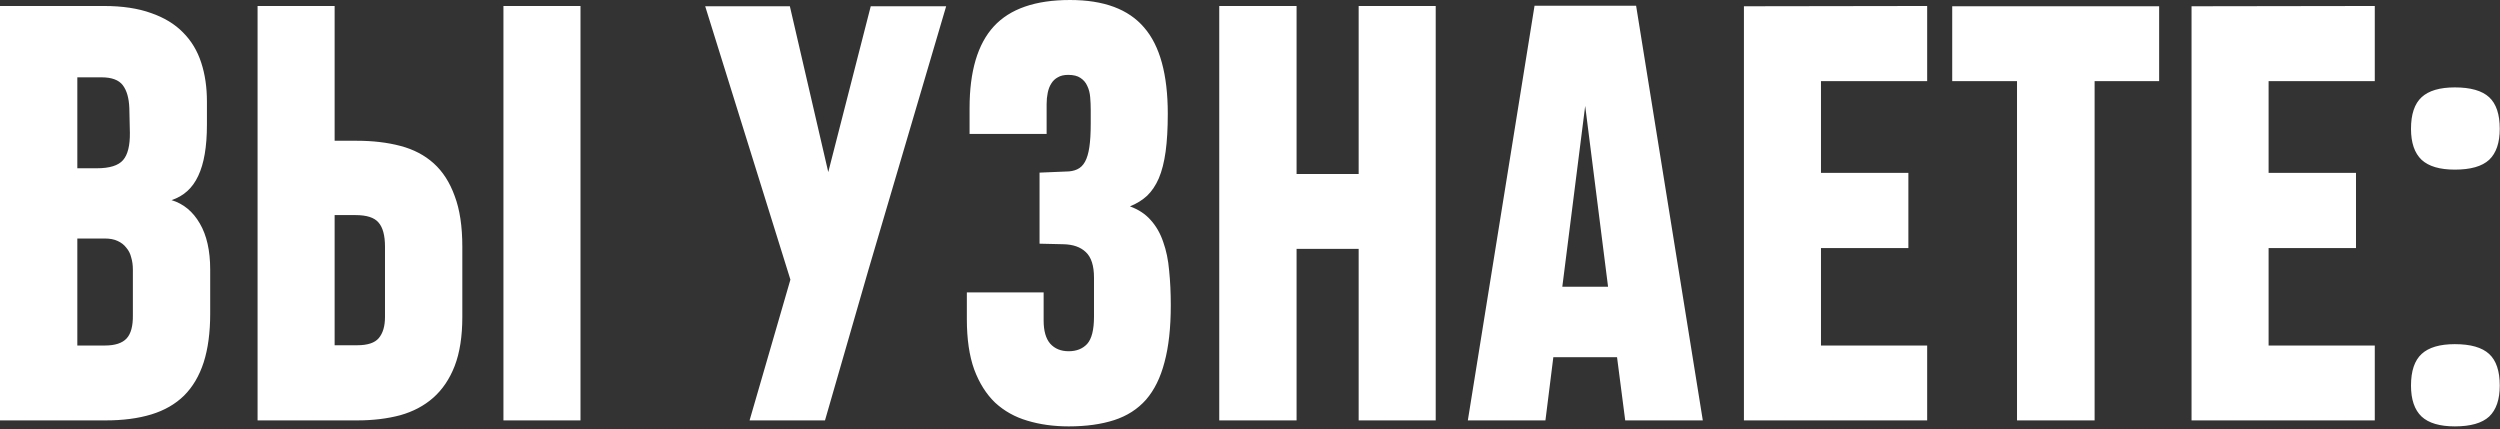 <?xml version="1.0" encoding="UTF-8"?> <svg xmlns="http://www.w3.org/2000/svg" width="437" height="75" viewBox="0 0 437 75" fill="none"><rect x="0" y="0" width="437" height="75" fill="#333333" stroke="none"/><path d="M23.226 47.118C23.226 46.356 23.131 45.658 22.94 45.024C22.782 44.357 22.496 43.786 22.084 43.31C21.703 42.803 21.195 42.406 20.561 42.12C19.958 41.835 19.212 41.692 18.324 41.692H13.517V60.396H18.324C20.1 60.396 21.37 59.984 22.131 59.159C22.893 58.334 23.257 56.97 23.226 55.066V47.118ZM22.607 18.895C22.544 17.149 22.163 15.817 21.465 14.897C20.767 13.977 19.529 13.517 17.752 13.517H13.517V29.413H16.943C19.164 29.413 20.687 28.937 21.512 27.985C22.337 27.033 22.734 25.431 22.702 23.178L22.607 18.895ZM36.742 54.828C36.742 58.128 36.362 60.968 35.6 63.347C34.839 65.695 33.696 67.631 32.173 69.154C30.65 70.645 28.747 71.74 26.462 72.438C24.178 73.136 21.512 73.485 18.466 73.485H-1.7345e-05V1.047H18.181C21.385 1.047 24.13 1.459 26.415 2.284C28.699 3.078 30.555 4.204 31.983 5.664C33.443 7.123 34.505 8.884 35.172 10.947C35.838 12.977 36.171 15.246 36.171 17.752V21.798C36.171 25.637 35.663 28.62 34.648 30.745C33.665 32.871 32.11 34.283 29.984 34.981C32.078 35.616 33.728 36.98 34.934 39.074C36.139 41.137 36.742 43.818 36.742 47.118V54.828ZM80.814 55.399C80.814 58.794 80.37 61.65 79.481 63.966C78.593 66.25 77.34 68.106 75.722 69.534C74.135 70.93 72.216 71.946 69.963 72.58C67.71 73.183 65.203 73.485 62.443 73.485H45.024V1.047H58.493V24.606H62.395C65.188 24.606 67.726 24.907 70.01 25.51C72.295 26.113 74.23 27.128 75.817 28.556C77.403 29.984 78.625 31.888 79.481 34.267C80.37 36.615 80.814 39.566 80.814 43.12V55.399ZM67.297 43.12C67.297 41.153 66.917 39.741 66.155 38.884C65.425 38.027 64.093 37.599 62.157 37.599H58.493V60.349H62.443C64.251 60.349 65.505 59.936 66.203 59.111C66.933 58.255 67.297 57.017 67.297 55.399V43.12ZM88.001 73.485V1.047H101.47V73.485H88.001ZM151.776 47.261L144.209 73.485H131.025L138.164 48.879L123.268 1.095H138.069L144.78 30.079L152.205 1.095H165.388L151.776 47.261ZM204.653 53.352C204.653 57.287 204.288 60.603 203.558 63.3C202.86 65.996 201.781 68.186 200.322 69.868C198.862 71.517 197.006 72.707 194.753 73.437C192.501 74.167 189.851 74.532 186.805 74.532C184.172 74.532 181.76 74.198 179.571 73.532C177.413 72.898 175.541 71.851 173.955 70.391C172.4 68.9 171.179 66.964 170.29 64.585C169.434 62.205 169.005 59.27 169.005 55.78V51.116H182.427V56.018C182.427 57.826 182.807 59.175 183.569 60.063C184.362 60.952 185.441 61.396 186.805 61.396C188.17 61.396 189.248 60.968 190.042 60.111C190.835 59.222 191.231 57.636 191.231 55.351V48.545C191.231 46.451 190.756 44.96 189.804 44.072C188.884 43.183 187.567 42.723 185.853 42.691L181.713 42.596V30.174L186.329 29.984C187.091 29.984 187.741 29.857 188.281 29.603C188.852 29.349 189.312 28.905 189.661 28.271C190.01 27.636 190.264 26.779 190.422 25.701C190.581 24.622 190.66 23.257 190.66 21.608V19.275C190.66 18.482 190.629 17.721 190.565 16.991C190.502 16.229 190.327 15.563 190.042 14.992C189.788 14.421 189.391 13.961 188.852 13.612C188.344 13.263 187.63 13.088 186.71 13.088C185.98 13.088 185.377 13.231 184.902 13.517C184.426 13.77 184.045 14.135 183.759 14.611C183.474 15.055 183.267 15.595 183.141 16.229C183.014 16.832 182.95 17.483 182.95 18.181V23.416H169.481V18.895C169.481 12.454 170.893 7.694 173.717 4.617C176.541 1.539 180.983 -5.04255e-05 187.043 -5.04255e-05C192.945 -5.04255e-05 197.26 1.602 199.989 4.807C202.749 7.98 204.129 13.009 204.129 19.894C204.129 22.464 204.002 24.669 203.749 26.51C203.495 28.35 203.098 29.905 202.559 31.174C202.019 32.411 201.337 33.427 200.512 34.22C199.687 34.981 198.688 35.6 197.514 36.076C199.005 36.615 200.211 37.409 201.131 38.456C202.083 39.503 202.813 40.772 203.32 42.263C203.86 43.754 204.209 45.436 204.367 47.308C204.558 49.18 204.653 51.195 204.653 53.352ZM213.125 73.485V1.047H226.641V30.412H237.493V1.047H250.962V73.485H237.493V43.501H226.641V73.485H213.125ZM268.238 0.999H285.991L297.651 73.485H284.087L282.659 62.443H271.522L270.142 73.485H256.578L268.238 0.999ZM273.093 50.116H281.088L277.09 18.514L273.093 50.116ZM304.838 73.485V1.095L336.868 1.047V14.183H318.307V30.222H333.584V43.358H318.307V60.396H336.868V73.485H304.838ZM366.138 14.183V73.485H352.574V14.183H341.247V1.095H377.418V14.183H366.138ZM383.082 73.485V1.095L415.112 1.047V14.183H396.551V30.222H411.828V43.358H396.551V60.396H415.112V73.485H383.082ZM421.442 67.393C421.442 64.854 422.061 63.014 423.298 61.872C424.536 60.73 426.471 60.158 429.105 60.158C431.865 60.158 433.864 60.73 435.102 61.872C436.339 63.014 436.958 64.854 436.958 67.393C436.958 69.836 436.339 71.644 435.102 72.818C433.864 73.961 431.865 74.532 429.105 74.532C426.471 74.532 424.536 73.961 423.298 72.818C422.061 71.644 421.442 69.836 421.442 67.393ZM421.442 22.512C421.442 19.973 422.061 18.133 423.298 16.991C424.536 15.849 426.471 15.277 429.105 15.277C431.865 15.277 433.864 15.849 435.102 16.991C436.339 18.133 436.958 19.973 436.958 22.512C436.958 24.955 436.339 26.764 435.102 27.938C433.864 29.08 431.865 29.651 429.105 29.651C426.471 29.651 424.536 29.08 423.298 27.938C422.061 26.764 421.442 24.955 421.442 22.512Z" fill="white"></path></svg> 